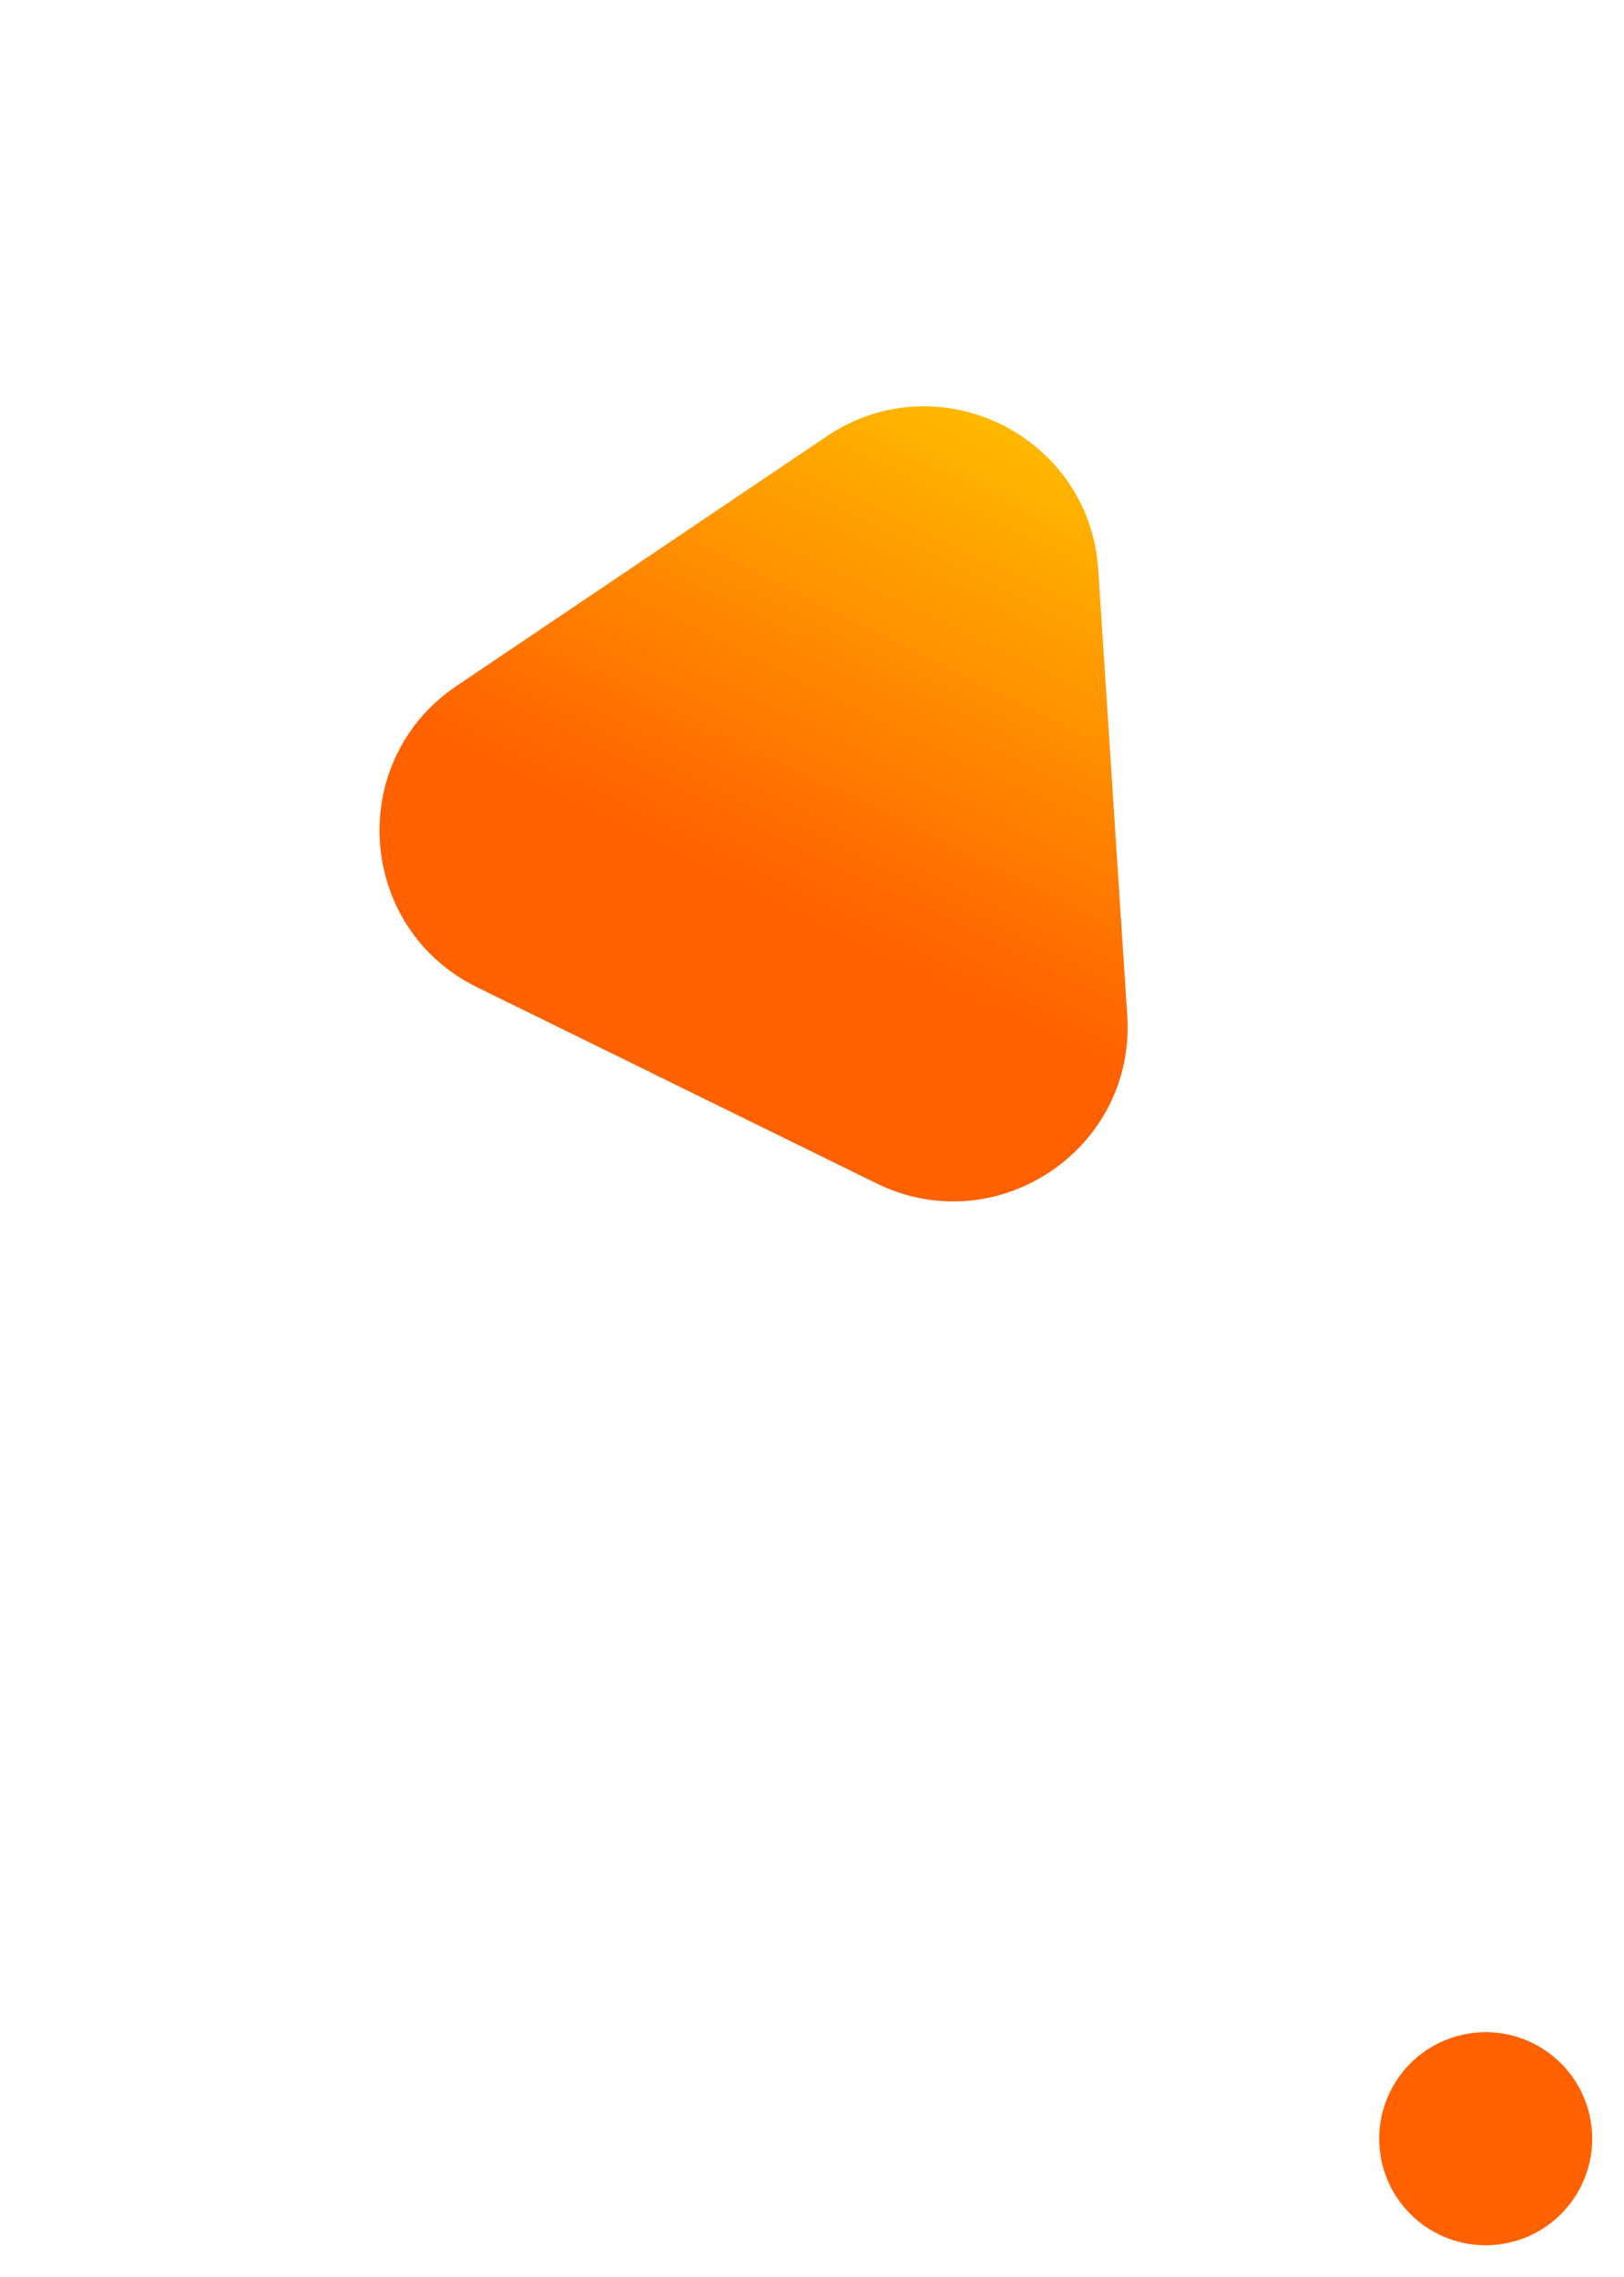 <svg width="122" height="171" viewBox="0 0 122 171" fill="none" xmlns="http://www.w3.org/2000/svg" aria-hidden="true"><circle cx="111.611" cy="160.611" r="8" transform="rotate(-13.153 111.611 160.611)" fill="#FF6100"/><path d="M62.109 32.766C70.493 27.115 81.846 32.688 82.503 42.778L84.682 76.254C85.337 86.304 74.878 93.303 65.837 88.864L35.84 74.138C26.799 69.7 25.939 57.145 34.291 51.516L62.109 32.766Z" fill="url(#bg-right_svg__a)"/><defs><linearGradient id="bg-right_svg__a" x1="81.021" y1="20.018" x2="40.777" y2="101.996" gradientUnits="userSpaceOnUse"><stop stop-color="#FFD600"/><stop offset=".575" stop-color="#FF6100"/></linearGradient></defs></svg>